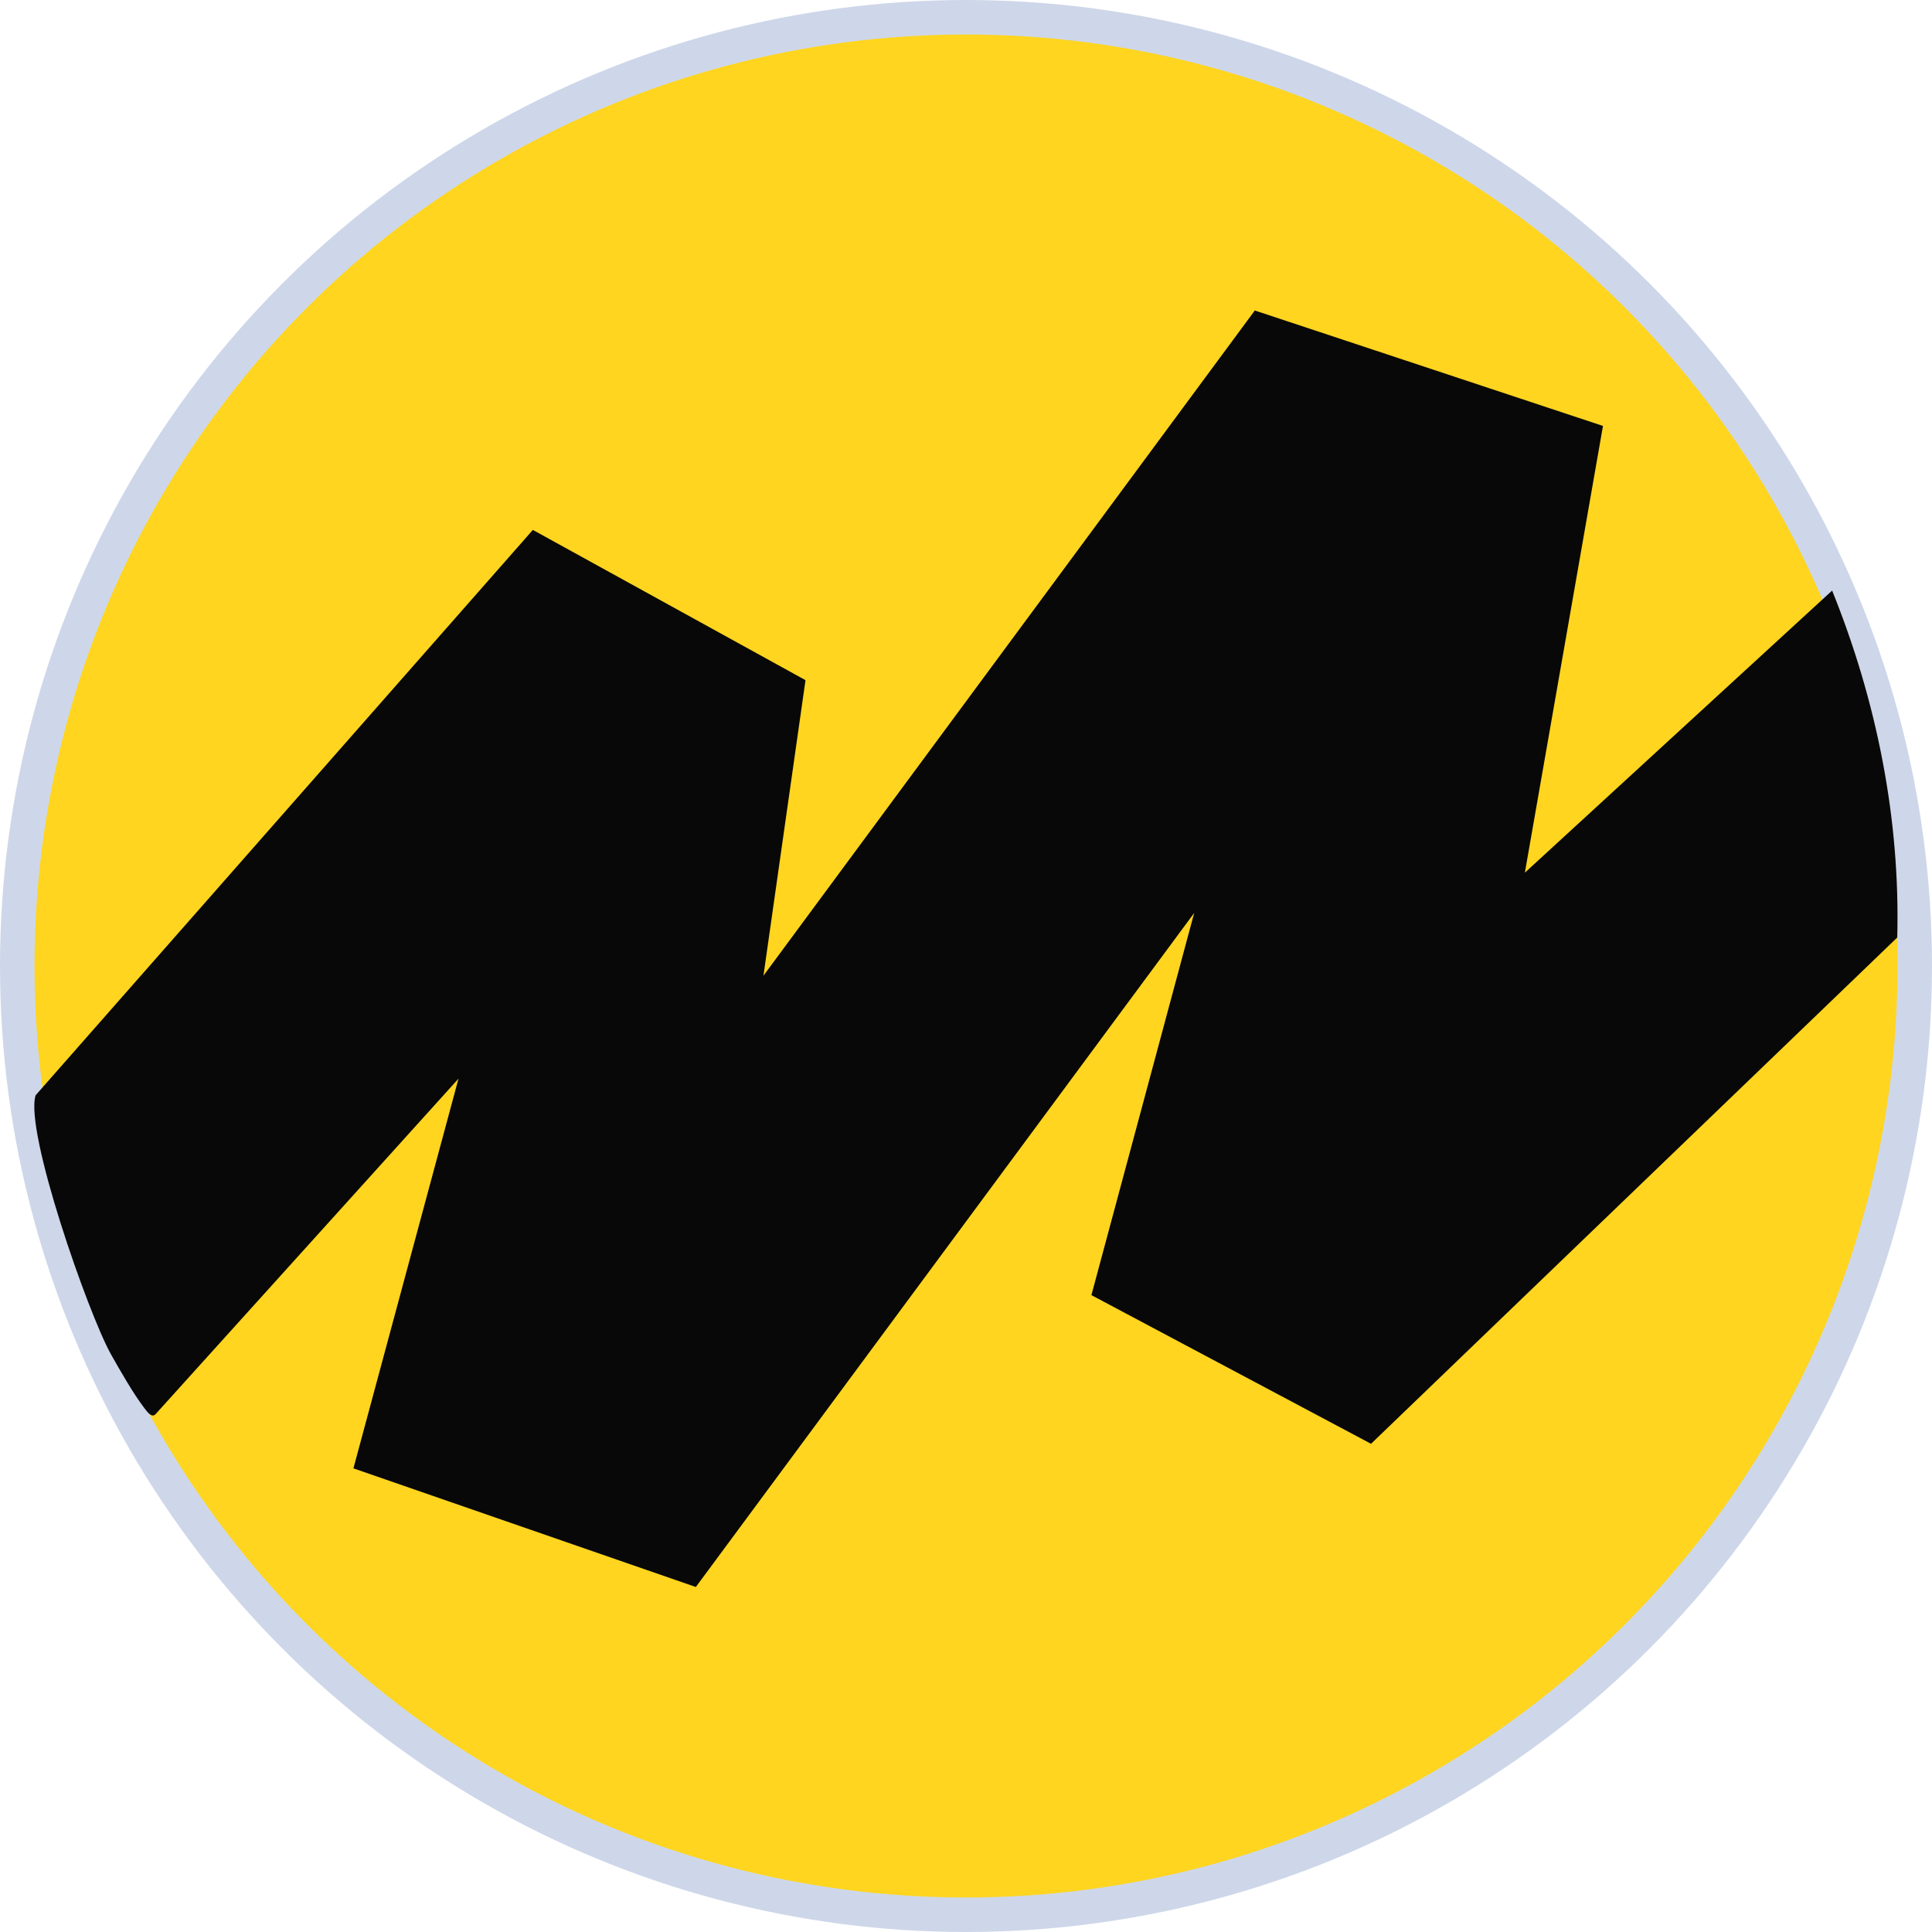 <?xml version="1.0" encoding="UTF-8"?> <svg xmlns="http://www.w3.org/2000/svg" width="56" height="56" viewBox="0 0 56 56" fill="none"><circle cx="28" cy="28" r="27.5" fill="#FFD51F" stroke="#CED7E9"></circle><path d="M46.463 12.346L44.199 25.295L53.105 17.118C54.396 20.312 55.082 23.731 54.993 27.174L39.74 41.849L31.635 37.54L34.614 26.463L20.169 46L10.244 42.561L13.29 31.265L4.5 41C4.381 41.11 4.233 40.875 4.169 40.794C3.867 40.399 3.463 39.696 3.212 39.248C2.563 38.085 0.707 32.797 1.032 31.748L15.445 15.36L23.348 19.715L22.129 28.281L36.371 9L46.463 12.346Z" fill="#080808"></path></svg> 